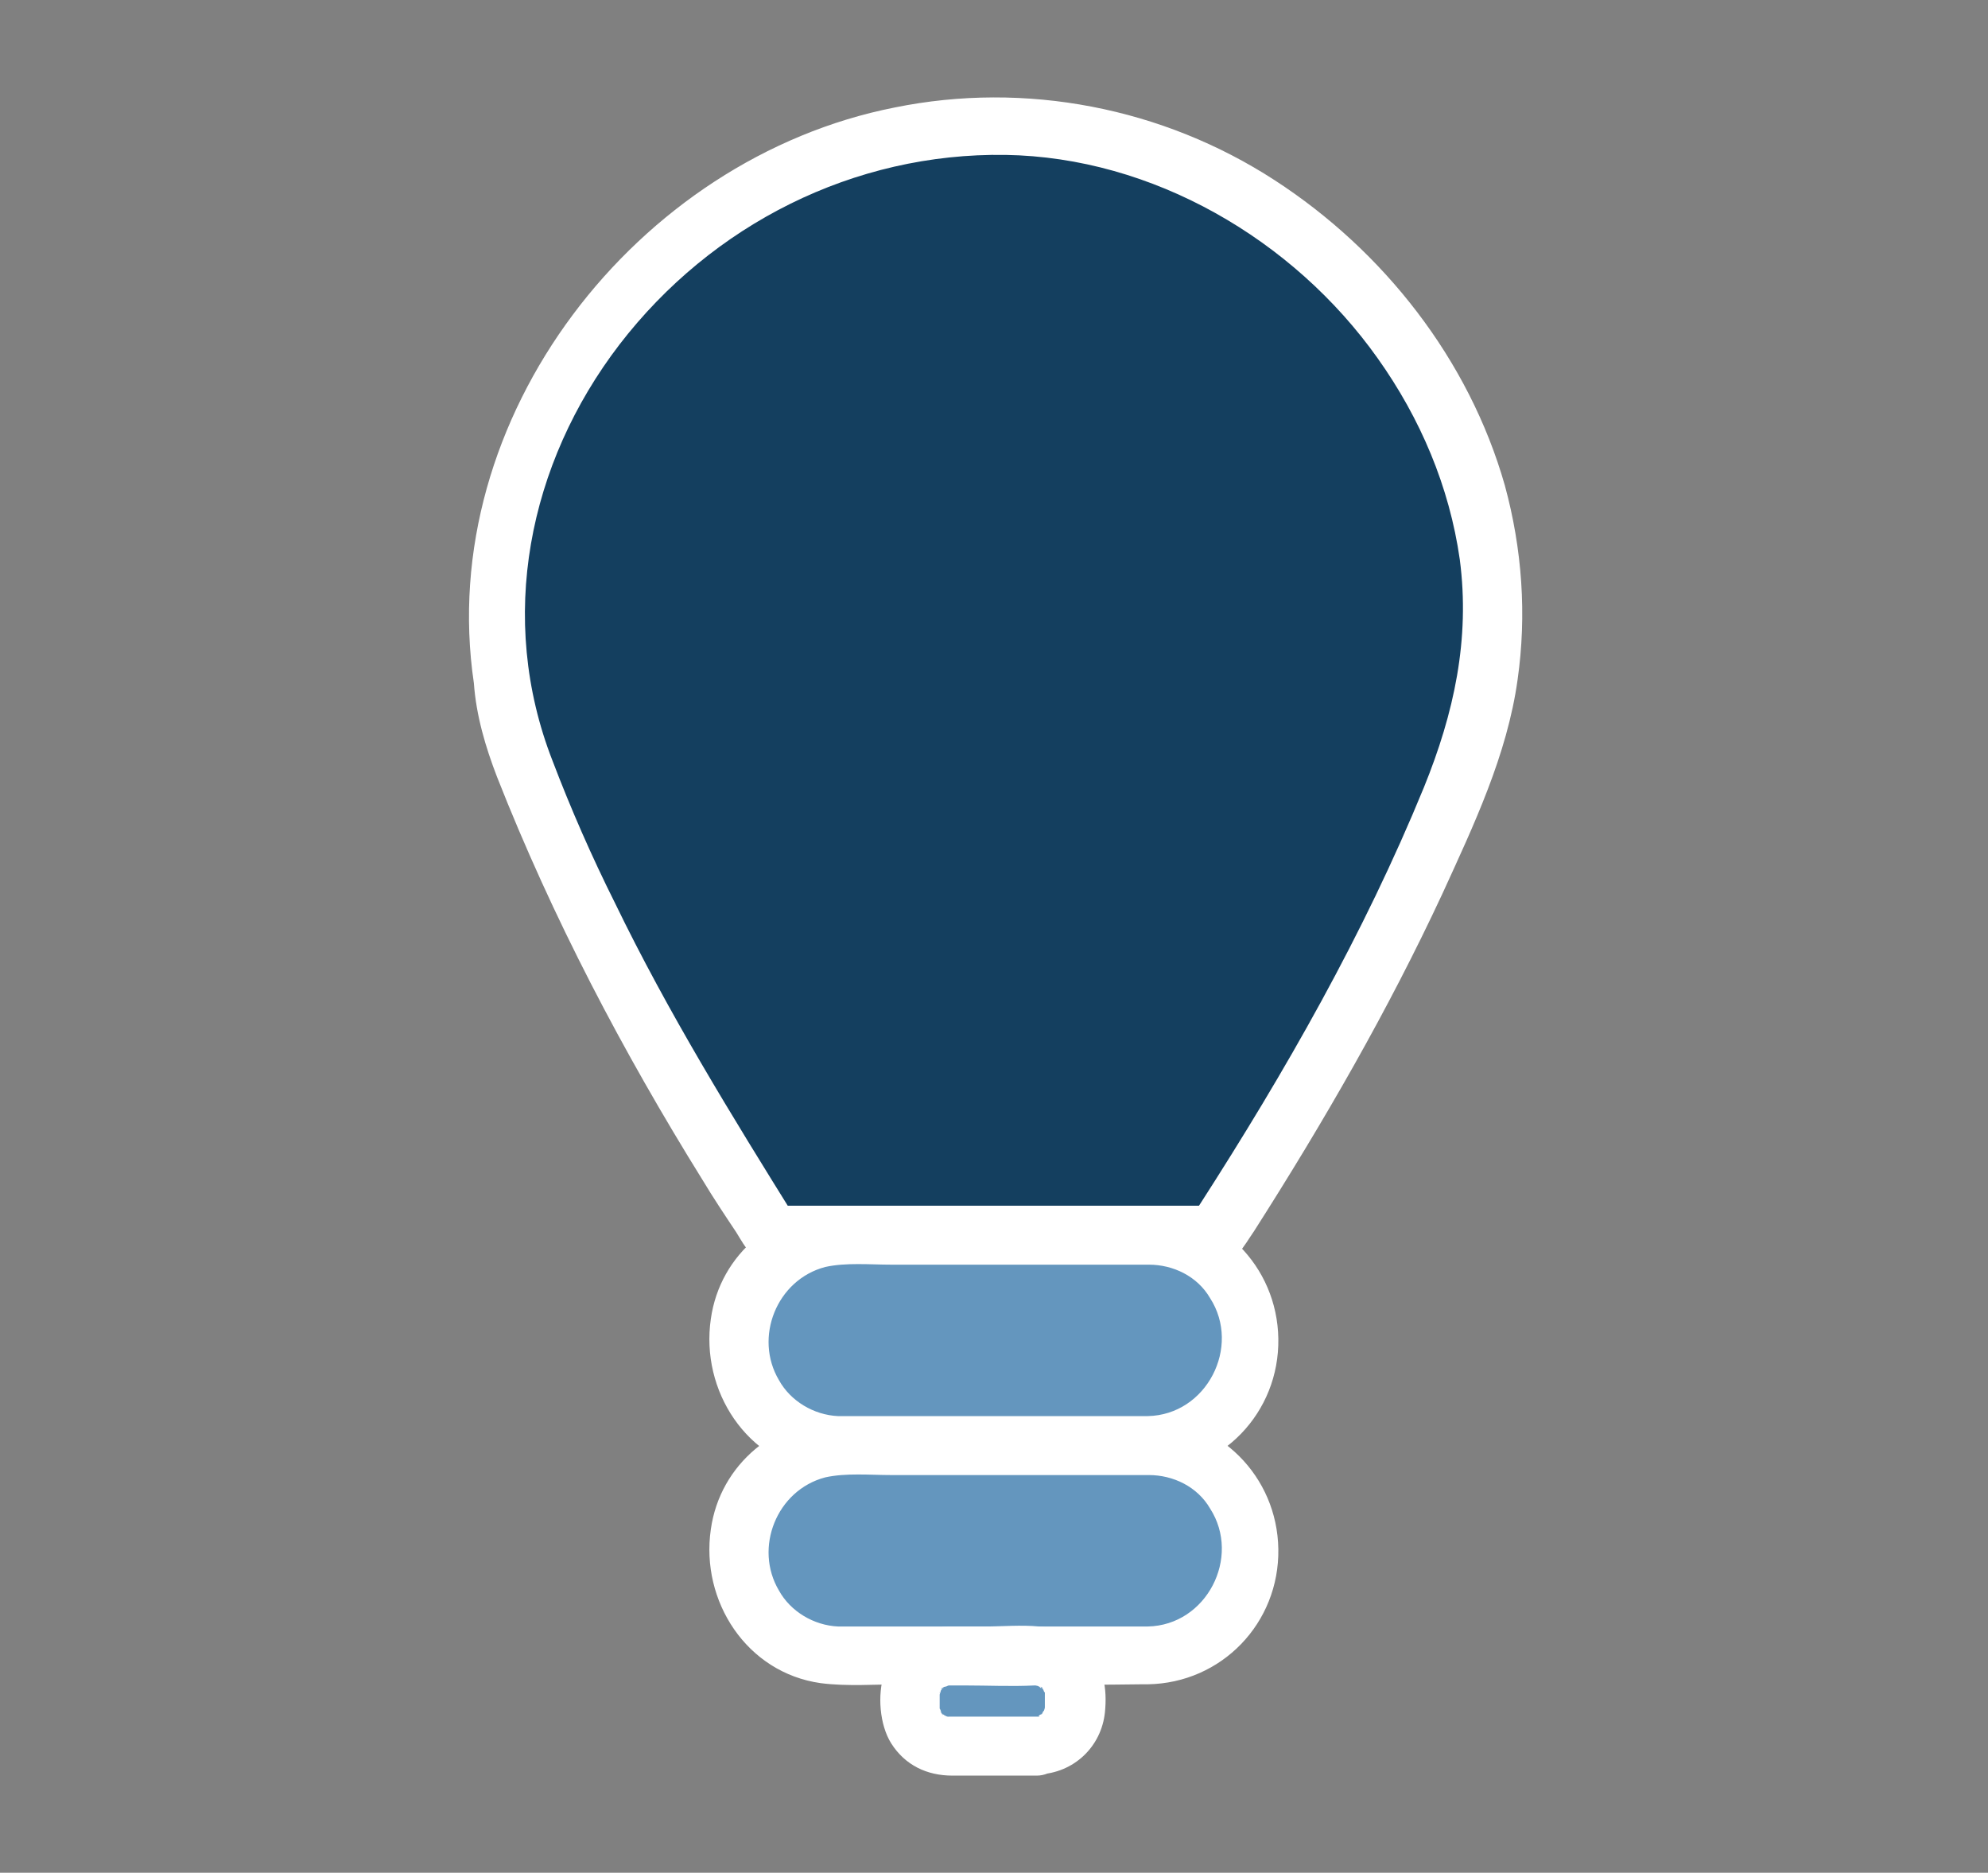 <?xml version="1.0" encoding="utf-8"?>
<!-- Generator: Adobe Illustrator 26.4.1, SVG Export Plug-In . SVG Version: 6.00 Build 0)  -->
<svg version="1.1" id="Layer_1" xmlns="http://www.w3.org/2000/svg" xmlns:xlink="http://www.w3.org/1999/xlink" x="0px" y="0px"
	 viewBox="0 0 172 162" style="enable-background:new 0 0 172 162;" xml:space="preserve">
<rect x="0" y="0" width="172" height="162" fill="#808080" stroke="none"/>
<style type="text/css">
	.st0{fill:#143F5F;}
	.st1{fill:#FFFFFF;}
	.st2{fill:#6496BE;}
</style>
<g>
	<g>
		<path class="st0" d="M45.4,66.5c7.6,19.6,19.7,37.7,21.4,40.4h38.4c1.7-2.7,13.8-20.8,21.4-40.4C137.1,39.8,113.5,10.7,86,11
			C58.5,10.7,34.9,39.8,45.4,66.5z"/>
		<g>
			<path class="st1" d="M43,67.2c4.8,12.2,10.9,23.8,17.8,34.9c0.9,1.5,1.9,3,2.9,4.5c0.8,1.3,1.5,2.7,3.2,2.8c1.7,0.1,3.5,0,5.3,0
				c7.6,0,15.3,0,22.9,0c2.8,0,5.7,0,8.5,0c0.5,0,1.1,0,1.6,0c1.7-0.1,2.4-1.6,3.3-2.9c6-9.4,11.6-19.1,16.3-29.2
				c2.7-5.9,5.6-12,6.5-18.5c0.8-5.6,0.4-11.3-1.1-16.8c-3.1-10.9-10.5-20.3-19.9-26.4c-9.7-6.3-21.6-8.6-32.9-6.3
				c-22.3,4.4-39.8,26.8-36.4,49.8C41.2,61.9,42,64.6,43,67.2c0.5,1.3,1.7,2.1,3.1,1.7c1.2-0.3,2.2-1.8,1.7-3.1
				c-4.8-12.3-2.1-25.7,5.8-36c8-10.4,20.3-16.6,33.4-16.4c12.7,0.2,24.9,7.3,32.2,17.6c3.7,5.2,6.2,11.1,7.1,17.4
				c0.9,6.9-0.5,13.3-3.1,19.7c-5.2,12.7-12,24.6-19.4,36.1c-0.3,0.4-0.6,0.9-0.9,1.3c0.7-0.4,1.4-0.8,2.2-1.2
				c-11.2,0-22.4,0-33.6,0c-1.6,0-3.2,0-4.8,0c0.7,0.4,1.4,0.8,2.2,1.2c-5.6-9-11.1-17.9-15.7-27.4c-2-4-3.8-8.1-5.4-12.3
				c-0.5-1.3-1.7-2.1-3.1-1.7C43.5,64.4,42.5,65.9,43,67.2z"/>
		</g>
	</g>
	<g>
		<path class="st2" d="M99.3,125H72.7c-4.9,0-8.8-4-8.8-8.8v-0.4c0-4.9,4-8.8,8.8-8.8h26.5c4.9,0,8.8,4,8.8,8.8v0.4
			C108.1,121.1,104.2,125,99.3,125z"/>
		<g>
			<path class="st1" d="M99.3,122.5c-5.4,0-10.8,0-16.2,0c-3,0-6,0-8.9,0c-0.6,0-1.1,0-1.7,0c-2.1-0.1-4.1-1.3-5.1-3.1
				c-2.2-3.7-0.2-8.7,4-9.8c1.8-0.4,3.9-0.2,5.7-0.2c6.7,0,13.5,0,20.2,0c0.7,0,1.4,0,2.1,0c2.1,0,4.2,1,5.3,2.9
				C107.4,116.5,104.4,122.4,99.3,122.5c-3.2,0.1-3.2,5.1,0,5c6.4-0.1,11.4-5.3,11.3-11.7c-0.1-6.3-5.1-11.3-11.4-11.4
				c-6.3-0.1-12.6,0-18.8,0c-2.5,0-5.1,0-7.6,0c-5.6,0.1-10.5,4-11.3,9.7c-0.9,6.2,3.1,12.4,9.5,13.3c2.3,0.3,4.8,0.1,7.1,0.1
				c6.9,0,13.8,0.1,20.7,0c0.2,0,0.3,0,0.5,0C102.5,127.5,102.5,122.5,99.3,122.5z"/>
		</g>
	</g>
	<g>
		<path class="st2" d="M99.3,143.2H72.7c-4.9,0-8.8-4-8.8-8.8v-0.4c0-4.9,4-8.8,8.8-8.8h26.5c4.9,0,8.8,4,8.8,8.8v0.4
			C108.1,139.2,104.2,143.2,99.3,143.2z"/>
		<g>
			<path class="st1" d="M99.3,140.7c-5.4,0-10.8,0-16.2,0c-3,0-6,0-8.9,0c-0.6,0-1.1,0-1.7,0c-2.1-0.1-4.1-1.3-5.1-3.1
				c-2.2-3.7-0.2-8.7,4-9.8c1.8-0.4,3.9-0.2,5.7-0.2c6.7,0,13.5,0,20.2,0c0.7,0,1.4,0,2.1,0c2.1,0,4.2,1,5.3,2.9
				C107.4,134.7,104.4,140.6,99.3,140.7c-3.2,0.1-3.2,5.1,0,5c6.4-0.1,11.4-5.3,11.3-11.7c-0.1-6.3-5.1-11.3-11.4-11.4
				c-6.3-0.1-12.6,0-18.8,0c-2.5,0-5.1,0-7.6,0c-5.6,0.1-10.5,4-11.3,9.7c-0.9,6.2,3.1,12.4,9.5,13.3c2.3,0.3,4.8,0.1,7.1,0.1
				c6.9,0,13.8,0.1,20.7,0c0.2,0,0.3,0,0.5,0C102.5,145.7,102.5,140.7,99.3,140.7z"/>
		</g>
	</g>
	<g>
		<path class="st2" d="M89.8,151h-7.7c-1.8,0-3.3-1.5-3.3-3.3v-1.2c0-1.8,1.5-3.3,3.3-3.3h7.7c1.8,0,3.3,1.5,3.3,3.3v1.2
			C93.1,149.5,91.7,151,89.8,151z"/>
		<g>
			<path class="st1" d="M89.8,148.5c-1.9,0-3.8,0-5.7,0c-0.7,0-1.3,0-2,0c-0.5,0,0.3,0.1-0.1,0c-0.1,0-0.2-0.1-0.3-0.1
				c-0.2,0,0.1,0,0.2,0.1c-0.1-0.1-0.2-0.1-0.3-0.2c-0.1,0-0.2-0.2,0,0c0.2,0.2,0,0,0,0c-0.2-0.2-0.1-0.1,0,0.1
				c-0.1-0.1-0.4-0.6-0.2-0.3c0.1,0.3,0-0.2-0.1-0.3c-0.1-0.2,0,0.5,0,0c0-0.1,0-0.2,0-0.3c0-0.3,0-0.5,0-0.8c0-0.1,0-0.5,0-0.1
				c0,0.3,0,0.1,0,0c0-0.1,0.1-0.2,0.1-0.4c0,0.1-0.2,0.4-0.1,0.2c0.1-0.1,0.1-0.2,0.2-0.3c0.1-0.2-0.1,0.1-0.1,0.1
				c0.1,0,0.1-0.2,0.2-0.2c0.2-0.1-0.1,0.1-0.2,0.1c0.1-0.1,0.2-0.1,0.3-0.2c0.1,0,0.3-0.2,0,0c-0.3,0.1,0.1,0,0.1,0
				c0.1,0,0.2-0.1,0.3-0.1c0,0-0.6,0-0.1,0c0,0,0,0,0,0c0.1,0,0.2,0,0.3,0c0.4,0,0.8,0,1.2,0c2,0,4,0.1,6,0c0,0,0,0,0.1,0
				c0.1,0,0.4,0,0.1,0c-0.3,0,0.1,0,0.2,0.1c0.1,0,0.4,0.1,0,0c-0.3-0.1,0.1,0,0.1,0.1c0.1,0,0.2,0.1,0.2,0.1c-0.3-0.2-0.1-0.2,0,0
				c0.1,0.2-0.1-0.1-0.1-0.2c0.1,0.1,0.1,0.2,0.2,0.3c0,0.1,0.2,0.3,0,0c-0.1-0.3,0,0.2,0.1,0.2c0.1,0.4,0-0.4,0,0.1
				c0,0.1,0,0.2,0,0.3c0,0.3,0,0.6,0,0.9c0,0.5,0.1-0.2,0,0c0,0.1-0.1,0.3-0.1,0.4c0,0.2,0.2-0.3,0-0.1c-0.1,0.1-0.1,0.2-0.1,0.2
				c-0.2,0.3-0.1,0,0.1-0.1c-0.1,0-0.2,0.2-0.3,0.3c0.1-0.1,0.3-0.2,0.1-0.1c-0.1,0-0.2,0.1-0.2,0.1c-0.2,0.2,0.5-0.1,0,0
				C90,148.5,89.9,148.5,89.8,148.5C89.6,148.6,90.4,148.5,89.8,148.5c-1.3,0-2.6,1.1-2.5,2.5c0.1,1.3,1.1,2.5,2.5,2.5
				c3.1-0.1,5.5-2.4,5.8-5.4c0.2-2-0.1-4-1.6-5.6c-2.2-2.4-5.8-1.8-8.8-1.8c-1,0-2,0-3.1,0c-2.6,0.1-4.8,1.6-5.6,4.1
				c-0.6,1.8-0.4,4.4,0.6,6c1.2,1.9,3.1,2.8,5.3,2.8c2.4,0,4.9,0,7.3,0c1.3,0,2.6-1.1,2.5-2.5C92.3,149.6,91.2,148.5,89.8,148.5z"/>
		</g>
	</g>
</g>
</svg>
